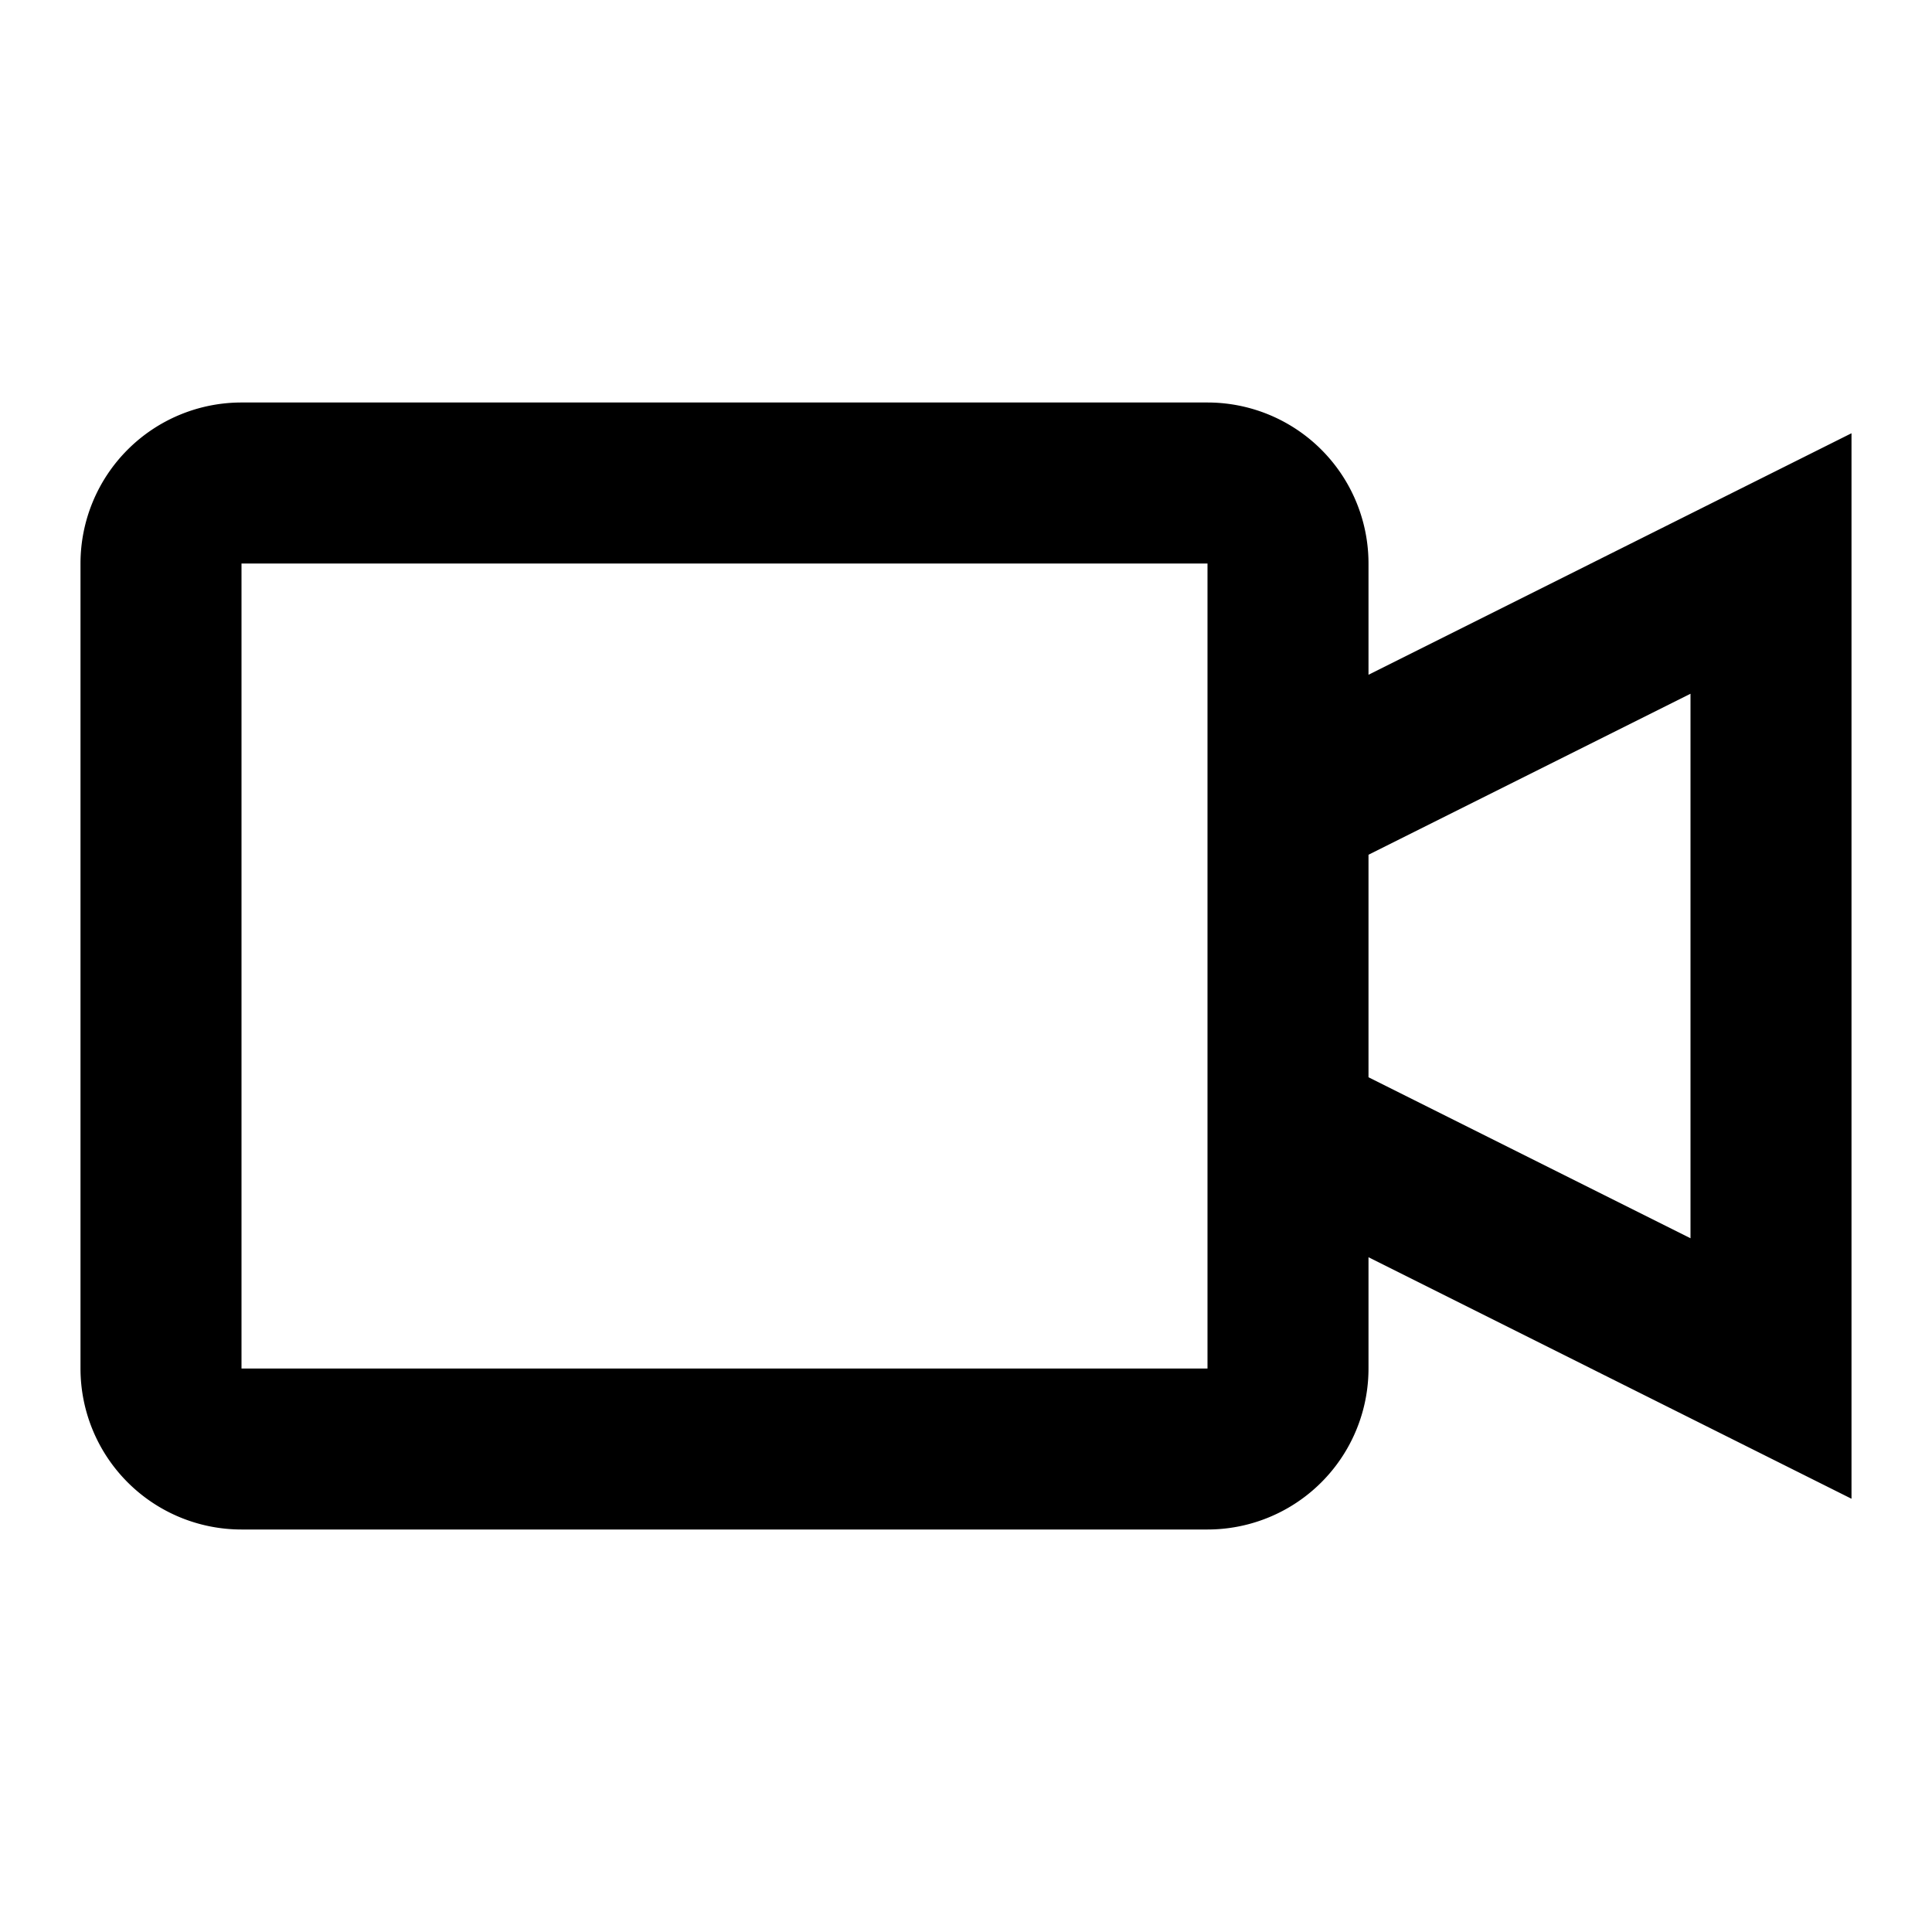 <svg width="800" height="800" viewBox="0 0 24 24" xmlns="http://www.w3.org/2000/svg"><path fill-rule="evenodd" d="m17 8.382 6-3v13.236l-6-3V17a2 2 0 0 1-2 2H3a2 2 0 0 1-2-2V7a2 2 0 0 1 2-2h12a2 2 0 0 1 2 2zm0 2.236v2.764l4 2V8.618zM3 7v10h12V7z"/></svg>